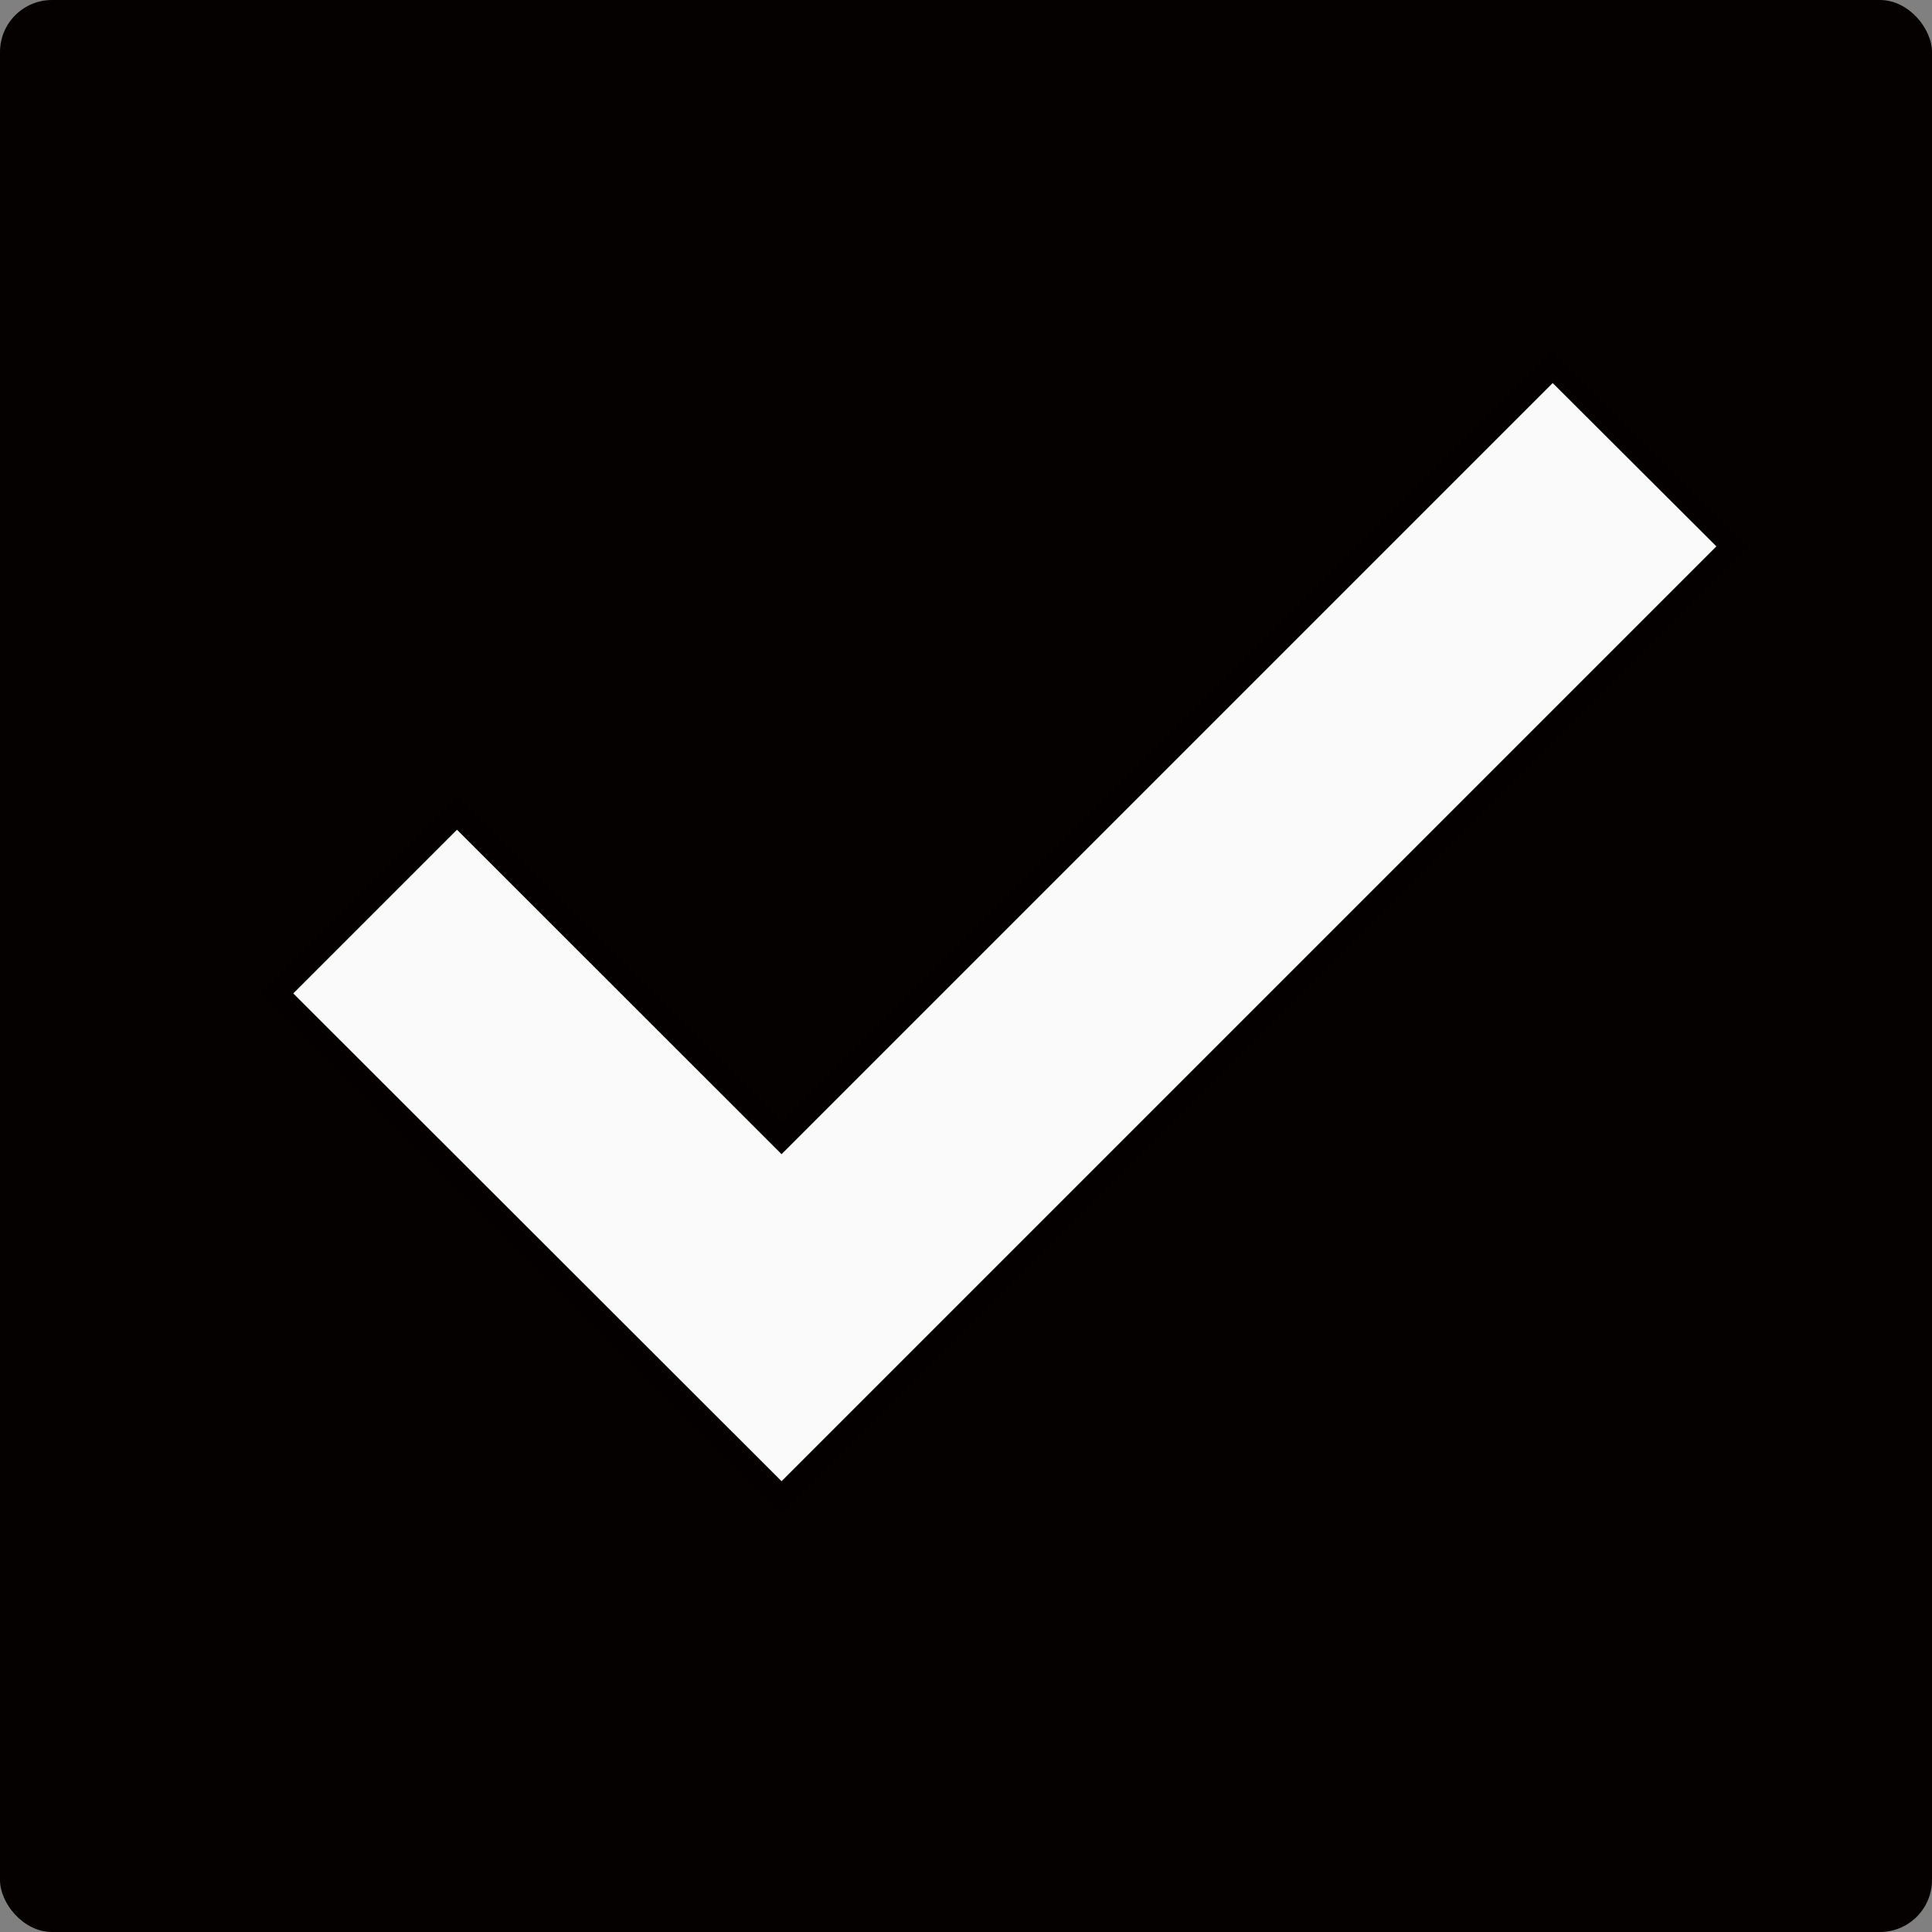 <svg xmlns="http://www.w3.org/2000/svg" viewBox="0 0 150 150"><rect x="0" y="0" width="150" height="150" fill="#808080" stroke="none"/><defs><style>.cls-1{fill:#050101;}.cls-2{fill:#fafafb;}.cls-3{fill:#040000;}</style></defs><g id="レイヤー_2" data-name="レイヤー 2"><g id="_0" data-name="0"><rect class="cls-1" width="150" height="150" rx="4.04"/><polygon class="cls-2" points="21.55 77.13 60.68 116.26 134.48 42.46 120.55 28.53 60.68 88.4 35.48 63.2 21.55 77.13 21.55 77.13"/><path class="cls-3" d="M60.68,117.47l-.61-.61L20.34,77.13,35.48,62l25.2,25.2,59.87-59.87,15.14,15.14-.61.6ZM22.77,77.13,60.68,115l72.58-72.58L120.55,29.74,60.68,89.61,35.48,64.42Z"/></g></g></svg>
